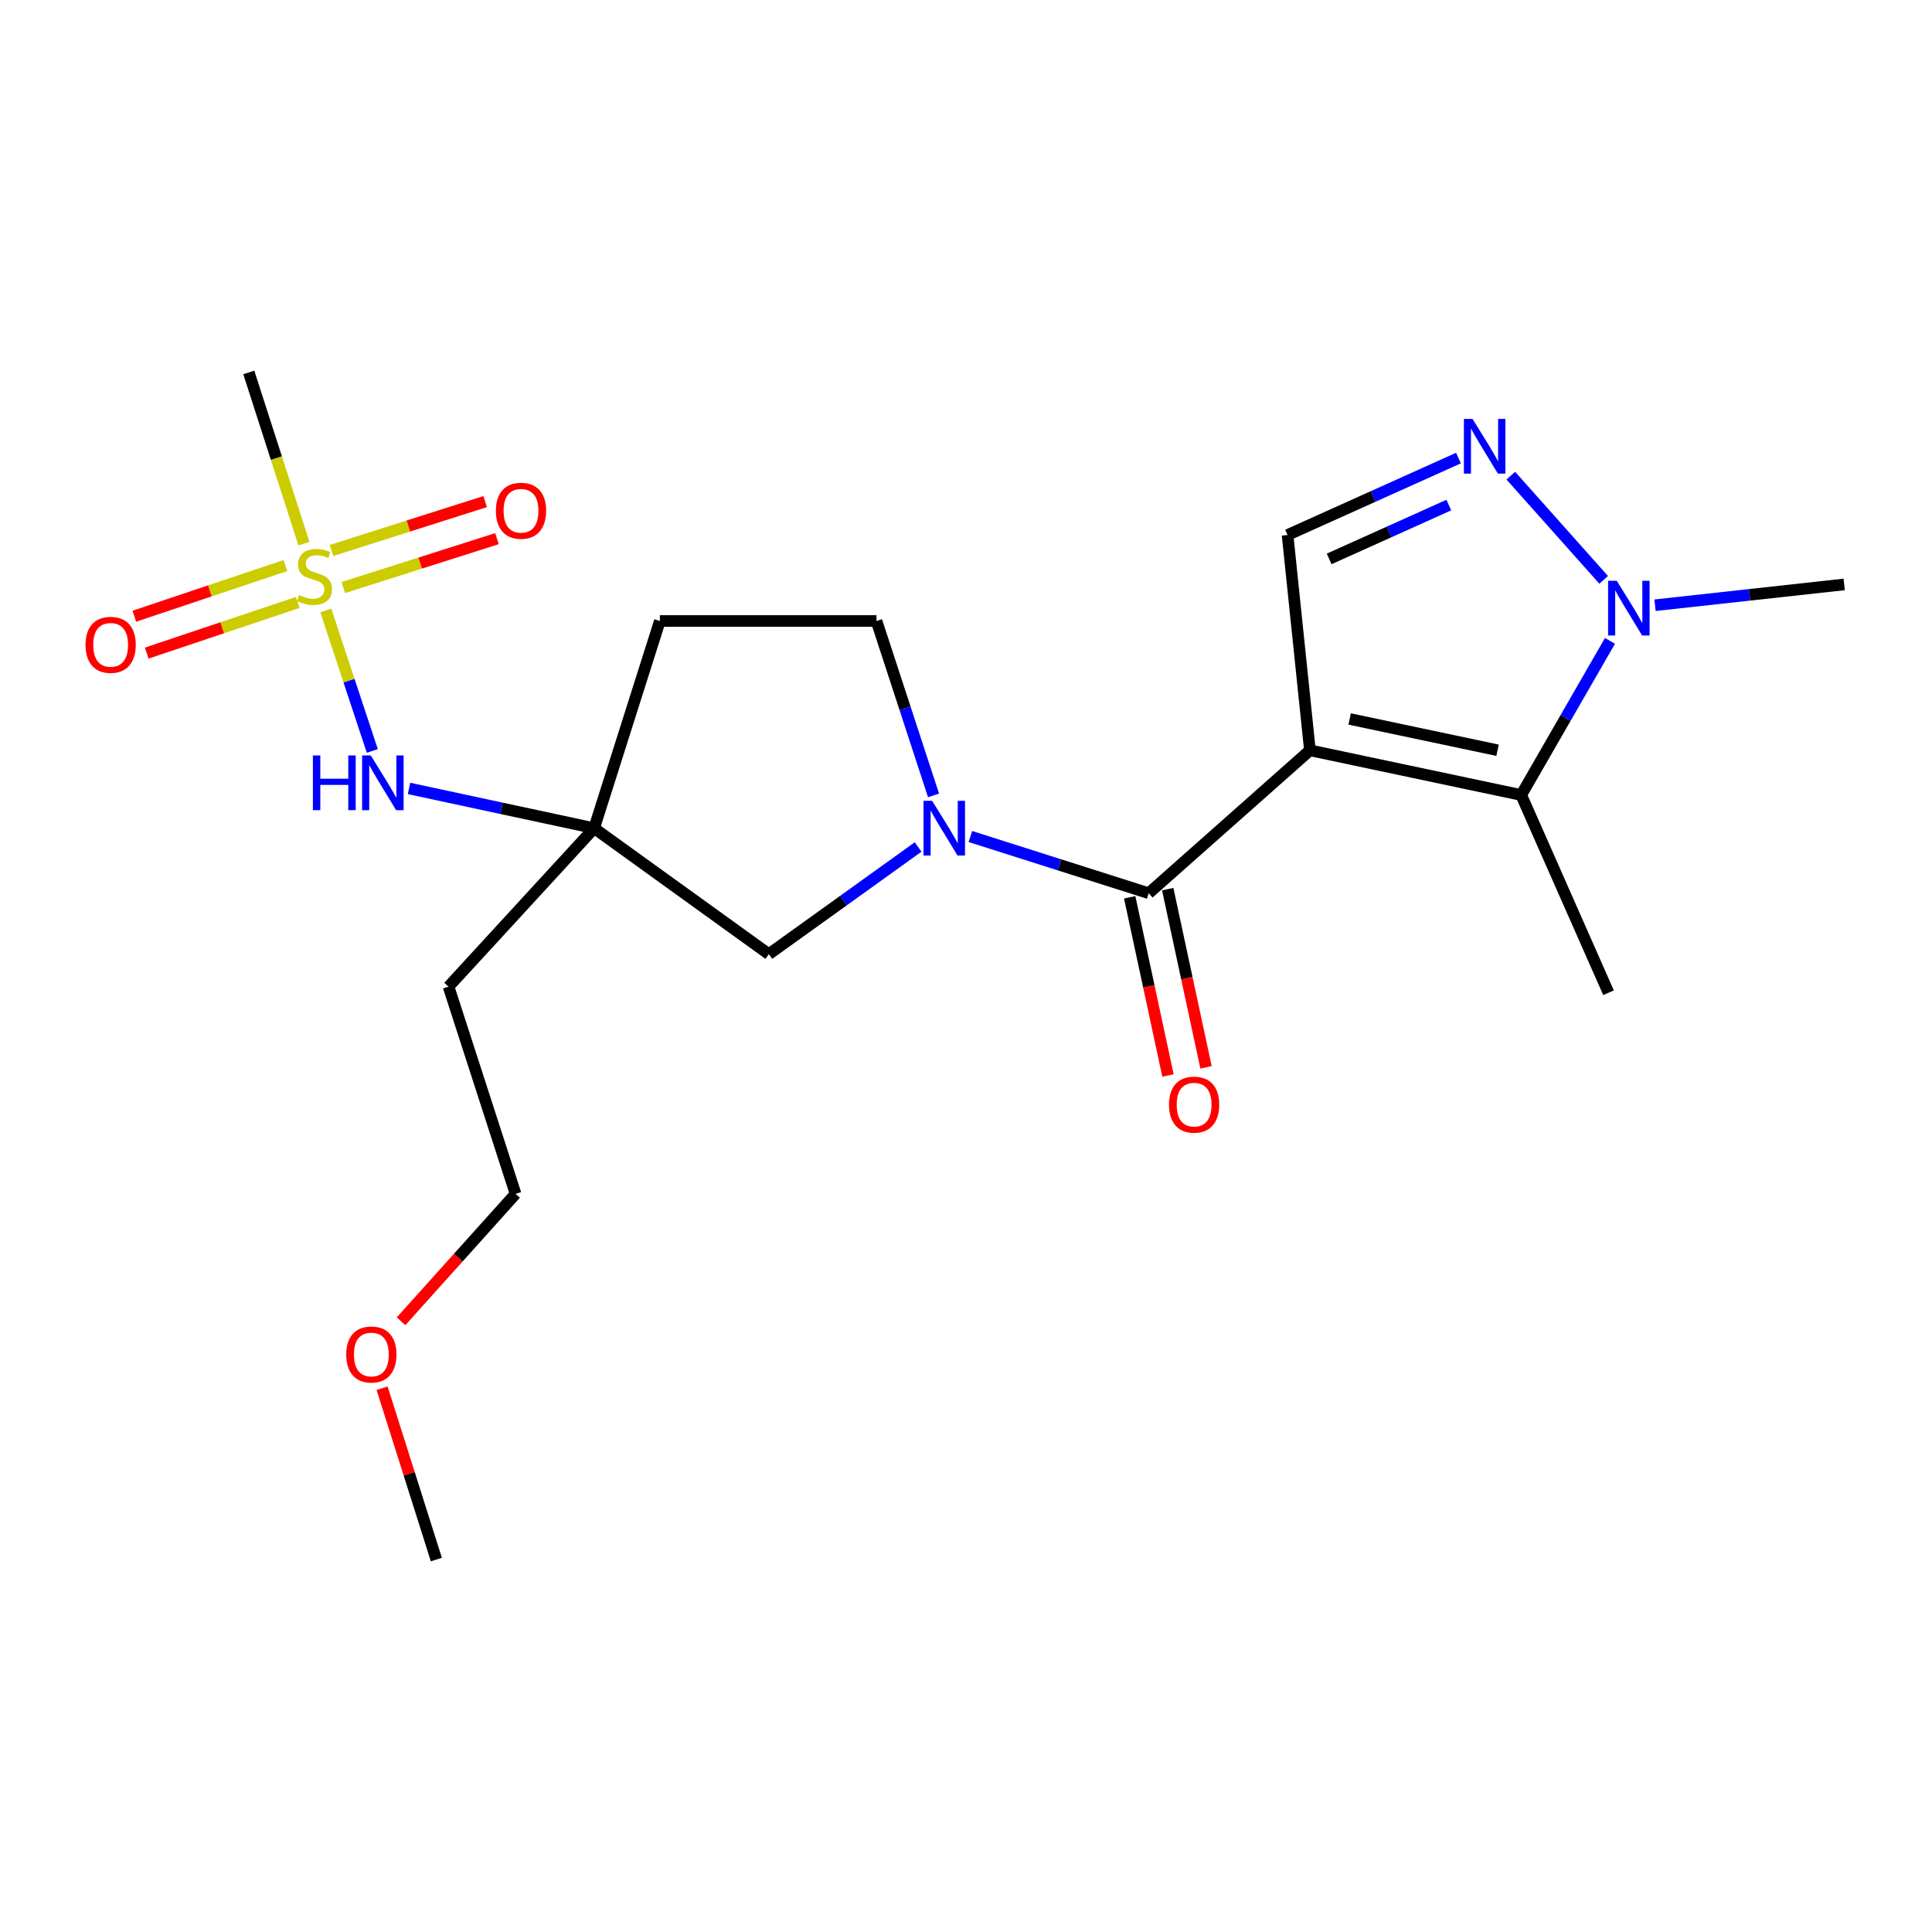 <?xml version='1.0' encoding='iso-8859-1'?>
<svg version='1.1' baseProfile='full'
              xmlns='http://www.w3.org/2000/svg'
                      xmlns:rdkit='http://www.rdkit.org/xml'
                      xmlns:xlink='http://www.w3.org/1999/xlink'
                  xml:space='preserve'
width='1000px' height='1000px' viewBox='0 0 1000 1000'>
<!-- END OF HEADER -->
<rect style='opacity:1.0;fill:#FFFFFF;stroke:none' width='1000' height='1000' x='0' y='0'> </rect>
<path class='bond-0' d='M 678.016,388.364 L 594.568,462.326' style='fill:none;fill-rule:evenodd;stroke:#000000;stroke-width:6px;stroke-linecap:butt;stroke-linejoin:miter;stroke-opacity:1' />
<path class='bond-2' d='M 678.016,388.364 L 787.371,411.496' style='fill:none;fill-rule:evenodd;stroke:#000000;stroke-width:6px;stroke-linecap:butt;stroke-linejoin:miter;stroke-opacity:1' />
<path class='bond-2' d='M 698.586,372.135 L 775.134,388.327' style='fill:none;fill-rule:evenodd;stroke:#000000;stroke-width:6px;stroke-linecap:butt;stroke-linejoin:miter;stroke-opacity:1' />
<path class='bond-6' d='M 678.016,388.364 L 666.439,276.906' style='fill:none;fill-rule:evenodd;stroke:#000000;stroke-width:6px;stroke-linecap:butt;stroke-linejoin:miter;stroke-opacity:1' />
<path class='bond-3' d='M 594.568,462.326 L 548.417,447.651' style='fill:none;fill-rule:evenodd;stroke:#000000;stroke-width:6px;stroke-linecap:butt;stroke-linejoin:miter;stroke-opacity:1' />
<path class='bond-3' d='M 548.417,447.651 L 502.265,432.976' style='fill:none;fill-rule:evenodd;stroke:#0000FF;stroke-width:6px;stroke-linecap:butt;stroke-linejoin:miter;stroke-opacity:1' />
<path class='bond-13' d='M 584.726,464.441 L 594.637,510.56' style='fill:none;fill-rule:evenodd;stroke:#000000;stroke-width:6px;stroke-linecap:butt;stroke-linejoin:miter;stroke-opacity:1' />
<path class='bond-13' d='M 594.637,510.56 L 604.549,556.679' style='fill:none;fill-rule:evenodd;stroke:#FF0000;stroke-width:6px;stroke-linecap:butt;stroke-linejoin:miter;stroke-opacity:1' />
<path class='bond-13' d='M 604.411,460.21 L 614.323,506.329' style='fill:none;fill-rule:evenodd;stroke:#000000;stroke-width:6px;stroke-linecap:butt;stroke-linejoin:miter;stroke-opacity:1' />
<path class='bond-13' d='M 614.323,506.329 L 624.234,552.448' style='fill:none;fill-rule:evenodd;stroke:#FF0000;stroke-width:6px;stroke-linecap:butt;stroke-linejoin:miter;stroke-opacity:1' />
<path class='bond-1' d='M 168.627,315.989 L 180.664,352.334' style='fill:none;fill-rule:evenodd;stroke:#CCCC00;stroke-width:6px;stroke-linecap:butt;stroke-linejoin:miter;stroke-opacity:1' />
<path class='bond-1' d='M 180.664,352.334 L 192.702,388.678' style='fill:none;fill-rule:evenodd;stroke:#0000FF;stroke-width:6px;stroke-linecap:butt;stroke-linejoin:miter;stroke-opacity:1' />
<path class='bond-10' d='M 177.702,304.107 L 217.466,291.459' style='fill:none;fill-rule:evenodd;stroke:#CCCC00;stroke-width:6px;stroke-linecap:butt;stroke-linejoin:miter;stroke-opacity:1' />
<path class='bond-10' d='M 217.466,291.459 L 257.23,278.81' style='fill:none;fill-rule:evenodd;stroke:#FF0000;stroke-width:6px;stroke-linecap:butt;stroke-linejoin:miter;stroke-opacity:1' />
<path class='bond-10' d='M 171.599,284.92 L 211.363,272.271' style='fill:none;fill-rule:evenodd;stroke:#CCCC00;stroke-width:6px;stroke-linecap:butt;stroke-linejoin:miter;stroke-opacity:1' />
<path class='bond-10' d='M 211.363,272.271 L 251.126,259.623' style='fill:none;fill-rule:evenodd;stroke:#FF0000;stroke-width:6px;stroke-linecap:butt;stroke-linejoin:miter;stroke-opacity:1' />
<path class='bond-11' d='M 147.702,292.729 L 108.62,305.84' style='fill:none;fill-rule:evenodd;stroke:#CCCC00;stroke-width:6px;stroke-linecap:butt;stroke-linejoin:miter;stroke-opacity:1' />
<path class='bond-11' d='M 108.62,305.84 L 69.538,318.952' style='fill:none;fill-rule:evenodd;stroke:#FF0000;stroke-width:6px;stroke-linecap:butt;stroke-linejoin:miter;stroke-opacity:1' />
<path class='bond-11' d='M 154.106,311.818 L 115.024,324.93' style='fill:none;fill-rule:evenodd;stroke:#CCCC00;stroke-width:6px;stroke-linecap:butt;stroke-linejoin:miter;stroke-opacity:1' />
<path class='bond-11' d='M 115.024,324.93 L 75.942,338.041' style='fill:none;fill-rule:evenodd;stroke:#FF0000;stroke-width:6px;stroke-linecap:butt;stroke-linejoin:miter;stroke-opacity:1' />
<path class='bond-16' d='M 157.324,281.402 L 143.048,237.089' style='fill:none;fill-rule:evenodd;stroke:#CCCC00;stroke-width:6px;stroke-linecap:butt;stroke-linejoin:miter;stroke-opacity:1' />
<path class='bond-16' d='M 143.048,237.089 L 128.772,192.776' style='fill:none;fill-rule:evenodd;stroke:#000000;stroke-width:6px;stroke-linecap:butt;stroke-linejoin:miter;stroke-opacity:1' />
<path class='bond-5' d='M 787.371,411.496 L 810.348,371.603' style='fill:none;fill-rule:evenodd;stroke:#000000;stroke-width:6px;stroke-linecap:butt;stroke-linejoin:miter;stroke-opacity:1' />
<path class='bond-5' d='M 810.348,371.603 L 833.325,331.711' style='fill:none;fill-rule:evenodd;stroke:#0000FF;stroke-width:6px;stroke-linecap:butt;stroke-linejoin:miter;stroke-opacity:1' />
<path class='bond-17' d='M 787.371,411.496 L 832.573,513.837' style='fill:none;fill-rule:evenodd;stroke:#000000;stroke-width:6px;stroke-linecap:butt;stroke-linejoin:miter;stroke-opacity:1' />
<path class='bond-9' d='M 475.214,438.396 L 436.583,466.133' style='fill:none;fill-rule:evenodd;stroke:#0000FF;stroke-width:6px;stroke-linecap:butt;stroke-linejoin:miter;stroke-opacity:1' />
<path class='bond-9' d='M 436.583,466.133 L 397.952,493.87' style='fill:none;fill-rule:evenodd;stroke:#000000;stroke-width:6px;stroke-linecap:butt;stroke-linejoin:miter;stroke-opacity:1' />
<path class='bond-12' d='M 483.195,411.697 L 468.432,366.562' style='fill:none;fill-rule:evenodd;stroke:#0000FF;stroke-width:6px;stroke-linecap:butt;stroke-linejoin:miter;stroke-opacity:1' />
<path class='bond-12' d='M 468.432,366.562 L 453.669,321.427' style='fill:none;fill-rule:evenodd;stroke:#000000;stroke-width:6px;stroke-linecap:butt;stroke-linejoin:miter;stroke-opacity:1' />
<path class='bond-4' d='M 754.907,237.091 L 710.673,256.999' style='fill:none;fill-rule:evenodd;stroke:#0000FF;stroke-width:6px;stroke-linecap:butt;stroke-linejoin:miter;stroke-opacity:1' />
<path class='bond-4' d='M 710.673,256.999 L 666.439,276.906' style='fill:none;fill-rule:evenodd;stroke:#000000;stroke-width:6px;stroke-linecap:butt;stroke-linejoin:miter;stroke-opacity:1' />
<path class='bond-4' d='M 749.9,261.424 L 718.936,275.36' style='fill:none;fill-rule:evenodd;stroke:#0000FF;stroke-width:6px;stroke-linecap:butt;stroke-linejoin:miter;stroke-opacity:1' />
<path class='bond-4' d='M 718.936,275.36 L 687.972,289.295' style='fill:none;fill-rule:evenodd;stroke:#000000;stroke-width:6px;stroke-linecap:butt;stroke-linejoin:miter;stroke-opacity:1' />
<path class='bond-22' d='M 781.989,246.198 L 830.052,300.132' style='fill:none;fill-rule:evenodd;stroke:#0000FF;stroke-width:6px;stroke-linecap:butt;stroke-linejoin:miter;stroke-opacity:1' />
<path class='bond-18' d='M 856.631,313.27 L 905.588,307.885' style='fill:none;fill-rule:evenodd;stroke:#0000FF;stroke-width:6px;stroke-linecap:butt;stroke-linejoin:miter;stroke-opacity:1' />
<path class='bond-18' d='M 905.588,307.885 L 954.545,302.5' style='fill:none;fill-rule:evenodd;stroke:#000000;stroke-width:6px;stroke-linecap:butt;stroke-linejoin:miter;stroke-opacity:1' />
<path class='bond-7' d='M 307.524,428.678 L 397.952,493.87' style='fill:none;fill-rule:evenodd;stroke:#000000;stroke-width:6px;stroke-linecap:butt;stroke-linejoin:miter;stroke-opacity:1' />
<path class='bond-8' d='M 307.524,428.678 L 259.615,418.387' style='fill:none;fill-rule:evenodd;stroke:#000000;stroke-width:6px;stroke-linecap:butt;stroke-linejoin:miter;stroke-opacity:1' />
<path class='bond-8' d='M 259.615,418.387 L 211.706,408.095' style='fill:none;fill-rule:evenodd;stroke:#0000FF;stroke-width:6px;stroke-linecap:butt;stroke-linejoin:miter;stroke-opacity:1' />
<path class='bond-15' d='M 307.524,428.678 L 232.164,510.694' style='fill:none;fill-rule:evenodd;stroke:#000000;stroke-width:6px;stroke-linecap:butt;stroke-linejoin:miter;stroke-opacity:1' />
<path class='bond-23' d='M 307.524,428.678 L 341.541,321.427' style='fill:none;fill-rule:evenodd;stroke:#000000;stroke-width:6px;stroke-linecap:butt;stroke-linejoin:miter;stroke-opacity:1' />
<path class='bond-14' d='M 453.669,321.427 L 341.541,321.427' style='fill:none;fill-rule:evenodd;stroke:#000000;stroke-width:6px;stroke-linecap:butt;stroke-linejoin:miter;stroke-opacity:1' />
<path class='bond-20' d='M 232.164,510.694 L 266.863,617.945' style='fill:none;fill-rule:evenodd;stroke:#000000;stroke-width:6px;stroke-linecap:butt;stroke-linejoin:miter;stroke-opacity:1' />
<path class='bond-19' d='M 207.589,683.89 L 237.226,650.917' style='fill:none;fill-rule:evenodd;stroke:#FF0000;stroke-width:6px;stroke-linecap:butt;stroke-linejoin:miter;stroke-opacity:1' />
<path class='bond-19' d='M 237.226,650.917 L 266.863,617.945' style='fill:none;fill-rule:evenodd;stroke:#000000;stroke-width:6px;stroke-linecap:butt;stroke-linejoin:miter;stroke-opacity:1' />
<path class='bond-21' d='M 197.765,718.547 L 211.81,762.885' style='fill:none;fill-rule:evenodd;stroke:#FF0000;stroke-width:6px;stroke-linecap:butt;stroke-linejoin:miter;stroke-opacity:1' />
<path class='bond-21' d='M 211.81,762.885 L 225.855,807.224' style='fill:none;fill-rule:evenodd;stroke:#000000;stroke-width:6px;stroke-linecap:butt;stroke-linejoin:miter;stroke-opacity:1' />
<path  class='atom-2' d='M 154.766 308.014
Q 155.086 308.134, 156.406 308.694
Q 157.726 309.254, 159.166 309.614
Q 160.646 309.934, 162.086 309.934
Q 164.766 309.934, 166.326 308.654
Q 167.886 307.334, 167.886 305.054
Q 167.886 303.494, 167.086 302.534
Q 166.326 301.574, 165.126 301.054
Q 163.926 300.534, 161.926 299.934
Q 159.406 299.174, 157.886 298.454
Q 156.406 297.734, 155.326 296.214
Q 154.286 294.694, 154.286 292.134
Q 154.286 288.574, 156.686 286.374
Q 159.126 284.174, 163.926 284.174
Q 167.206 284.174, 170.926 285.734
L 170.006 288.814
Q 166.606 287.414, 164.046 287.414
Q 161.286 287.414, 159.766 288.574
Q 158.246 289.694, 158.286 291.654
Q 158.286 293.174, 159.046 294.094
Q 159.846 295.014, 160.966 295.534
Q 162.126 296.054, 164.046 296.654
Q 166.606 297.454, 168.126 298.254
Q 169.646 299.054, 170.726 300.694
Q 171.846 302.294, 171.846 305.054
Q 171.846 308.974, 169.206 311.094
Q 166.606 313.174, 162.246 313.174
Q 159.726 313.174, 157.806 312.614
Q 155.926 312.094, 153.686 311.174
L 154.766 308.014
' fill='#CCCC00'/>
<path  class='atom-4' d='M 482.489 414.518
L 491.769 429.518
Q 492.689 430.998, 494.169 433.678
Q 495.649 436.358, 495.729 436.518
L 495.729 414.518
L 499.489 414.518
L 499.489 442.838
L 495.609 442.838
L 485.649 426.438
Q 484.489 424.518, 483.249 422.318
Q 482.049 420.118, 481.689 419.438
L 481.689 442.838
L 478.009 442.838
L 478.009 414.518
L 482.489 414.518
' fill='#0000FF'/>
<path  class='atom-5' d='M 762.184 216.839
L 771.464 231.839
Q 772.384 233.319, 773.864 235.999
Q 775.344 238.679, 775.424 238.839
L 775.424 216.839
L 779.184 216.839
L 779.184 245.159
L 775.304 245.159
L 765.344 228.759
Q 764.184 226.839, 762.944 224.639
Q 761.744 222.439, 761.384 221.759
L 761.384 245.159
L 757.704 245.159
L 757.704 216.839
L 762.184 216.839
' fill='#0000FF'/>
<path  class='atom-6' d='M 836.828 300.6
L 846.108 315.6
Q 847.028 317.08, 848.508 319.76
Q 849.988 322.44, 850.068 322.6
L 850.068 300.6
L 853.828 300.6
L 853.828 328.92
L 849.948 328.92
L 839.988 312.52
Q 838.828 310.6, 837.588 308.4
Q 836.388 306.2, 836.028 305.52
L 836.028 328.92
L 832.348 328.92
L 832.348 300.6
L 836.828 300.6
' fill='#0000FF'/>
<path  class='atom-9' d='M 161.95 391.027
L 165.79 391.027
L 165.79 403.067
L 180.27 403.067
L 180.27 391.027
L 184.11 391.027
L 184.11 419.347
L 180.27 419.347
L 180.27 406.267
L 165.79 406.267
L 165.79 419.347
L 161.95 419.347
L 161.95 391.027
' fill='#0000FF'/>
<path  class='atom-9' d='M 191.91 391.027
L 201.19 406.027
Q 202.11 407.507, 203.59 410.187
Q 205.07 412.867, 205.15 413.027
L 205.15 391.027
L 208.91 391.027
L 208.91 419.347
L 205.03 419.347
L 195.07 402.947
Q 193.91 401.027, 192.67 398.827
Q 191.47 396.627, 191.11 395.947
L 191.11 419.347
L 187.43 419.347
L 187.43 391.027
L 191.91 391.027
' fill='#0000FF'/>
<path  class='atom-11' d='M 256.671 264.368
Q 256.671 257.568, 260.031 253.768
Q 263.391 249.968, 269.671 249.968
Q 275.951 249.968, 279.311 253.768
Q 282.671 257.568, 282.671 264.368
Q 282.671 271.248, 279.271 275.168
Q 275.871 279.048, 269.671 279.048
Q 263.431 279.048, 260.031 275.168
Q 256.671 271.288, 256.671 264.368
M 269.671 275.848
Q 273.991 275.848, 276.311 272.968
Q 278.671 270.048, 278.671 264.368
Q 278.671 258.808, 276.311 256.008
Q 273.991 253.168, 269.671 253.168
Q 265.351 253.168, 262.991 255.968
Q 260.671 258.768, 260.671 264.368
Q 260.671 270.088, 262.991 272.968
Q 265.351 275.848, 269.671 275.848
' fill='#FF0000'/>
<path  class='atom-12' d='M 44.271 333.766
Q 44.271 326.966, 47.631 323.166
Q 50.991 319.366, 57.271 319.366
Q 63.551 319.366, 66.911 323.166
Q 70.271 326.966, 70.271 333.766
Q 70.271 340.646, 66.871 344.566
Q 63.471 348.446, 57.271 348.446
Q 51.031 348.446, 47.631 344.566
Q 44.271 340.686, 44.271 333.766
M 57.271 345.246
Q 61.591 345.246, 63.911 342.366
Q 66.271 339.446, 66.271 333.766
Q 66.271 328.206, 63.911 325.406
Q 61.591 322.566, 57.271 322.566
Q 52.951 322.566, 50.591 325.366
Q 48.271 328.166, 48.271 333.766
Q 48.271 339.486, 50.591 342.366
Q 52.951 345.246, 57.271 345.246
' fill='#FF0000'/>
<path  class='atom-14' d='M 605.07 571.76
Q 605.07 564.96, 608.43 561.16
Q 611.79 557.36, 618.07 557.36
Q 624.35 557.36, 627.71 561.16
Q 631.07 564.96, 631.07 571.76
Q 631.07 578.64, 627.67 582.56
Q 624.27 586.44, 618.07 586.44
Q 611.83 586.44, 608.43 582.56
Q 605.07 578.68, 605.07 571.76
M 618.07 583.24
Q 622.39 583.24, 624.71 580.36
Q 627.07 577.44, 627.07 571.76
Q 627.07 566.2, 624.71 563.4
Q 622.39 560.56, 618.07 560.56
Q 613.75 560.56, 611.39 563.36
Q 609.07 566.16, 609.07 571.76
Q 609.07 577.48, 611.39 580.36
Q 613.75 583.24, 618.07 583.24
' fill='#FF0000'/>
<path  class='atom-20' d='M 179.208 701.081
Q 179.208 694.281, 182.568 690.481
Q 185.928 686.681, 192.208 686.681
Q 198.488 686.681, 201.848 690.481
Q 205.208 694.281, 205.208 701.081
Q 205.208 707.961, 201.808 711.881
Q 198.408 715.761, 192.208 715.761
Q 185.968 715.761, 182.568 711.881
Q 179.208 708.001, 179.208 701.081
M 192.208 712.561
Q 196.528 712.561, 198.848 709.681
Q 201.208 706.761, 201.208 701.081
Q 201.208 695.521, 198.848 692.721
Q 196.528 689.881, 192.208 689.881
Q 187.888 689.881, 185.528 692.681
Q 183.208 695.481, 183.208 701.081
Q 183.208 706.801, 185.528 709.681
Q 187.888 712.561, 192.208 712.561
' fill='#FF0000'/>
</svg>
